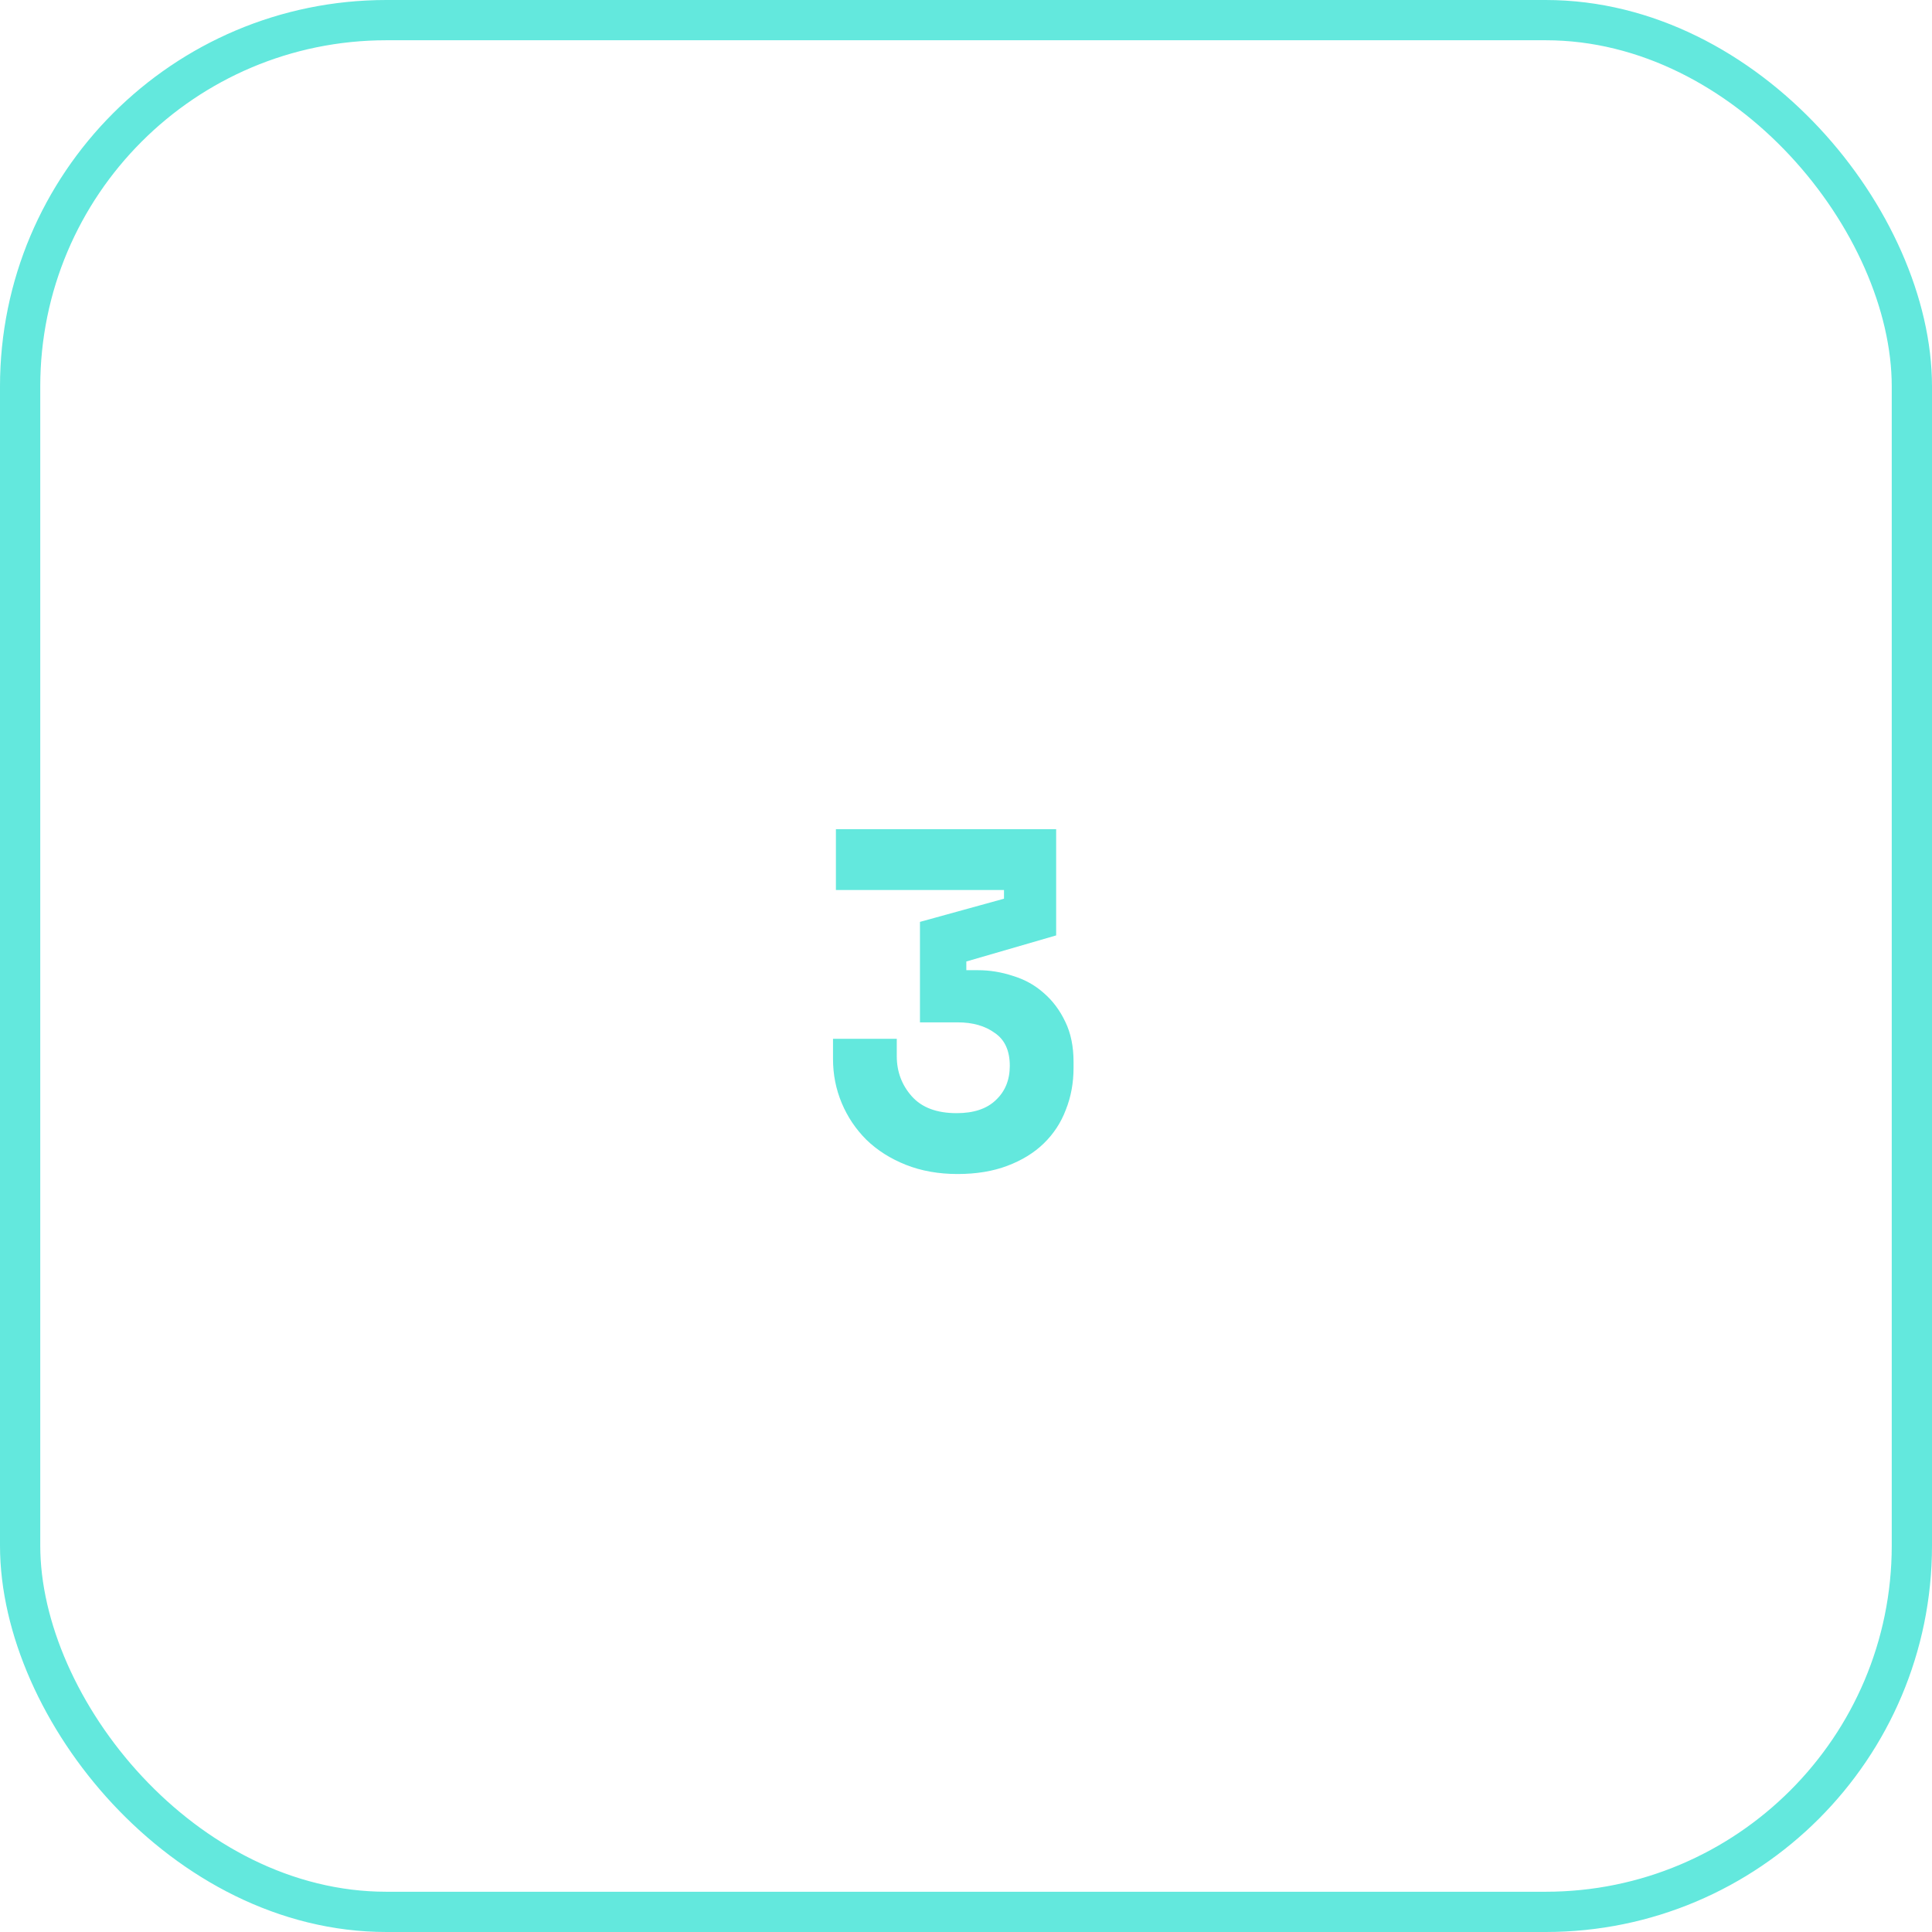 <?xml version="1.0" encoding="UTF-8"?>
<svg xmlns="http://www.w3.org/2000/svg" width="48" height="48" viewBox="0 0 48 48" fill="none">
  <g opacity="0.9">
    <path d="M22.856 25.4V22.904L24.944 22.328V22.112H20.768V20.6H26.24V23.24L24.008 23.888V24.104H24.296C24.592 24.104 24.884 24.152 25.172 24.248C25.46 24.336 25.712 24.476 25.928 24.668C26.152 24.86 26.332 25.1 26.468 25.388C26.604 25.668 26.672 26 26.672 26.384V26.528C26.672 26.904 26.608 27.252 26.48 27.572C26.36 27.892 26.176 28.172 25.928 28.412C25.688 28.644 25.388 28.828 25.028 28.964C24.668 29.1 24.256 29.168 23.792 29.168C23.32 29.168 22.892 29.092 22.508 28.94C22.124 28.788 21.796 28.58 21.524 28.316C21.26 28.052 21.056 27.748 20.912 27.404C20.768 27.06 20.696 26.696 20.696 26.312V25.808H22.28V26.24C22.28 26.624 22.404 26.956 22.652 27.236C22.9 27.516 23.272 27.656 23.768 27.656C24.192 27.656 24.516 27.548 24.74 27.332C24.972 27.116 25.088 26.832 25.088 26.48C25.088 26.104 24.964 25.832 24.716 25.664C24.476 25.488 24.168 25.4 23.792 25.4H22.856Z" fill="#52E5D9"></path>
    <rect x="0.5" y="0.5" width="47" height="47" rx="9.1" stroke="#52E5D9"></rect>
  </g>
</svg>
